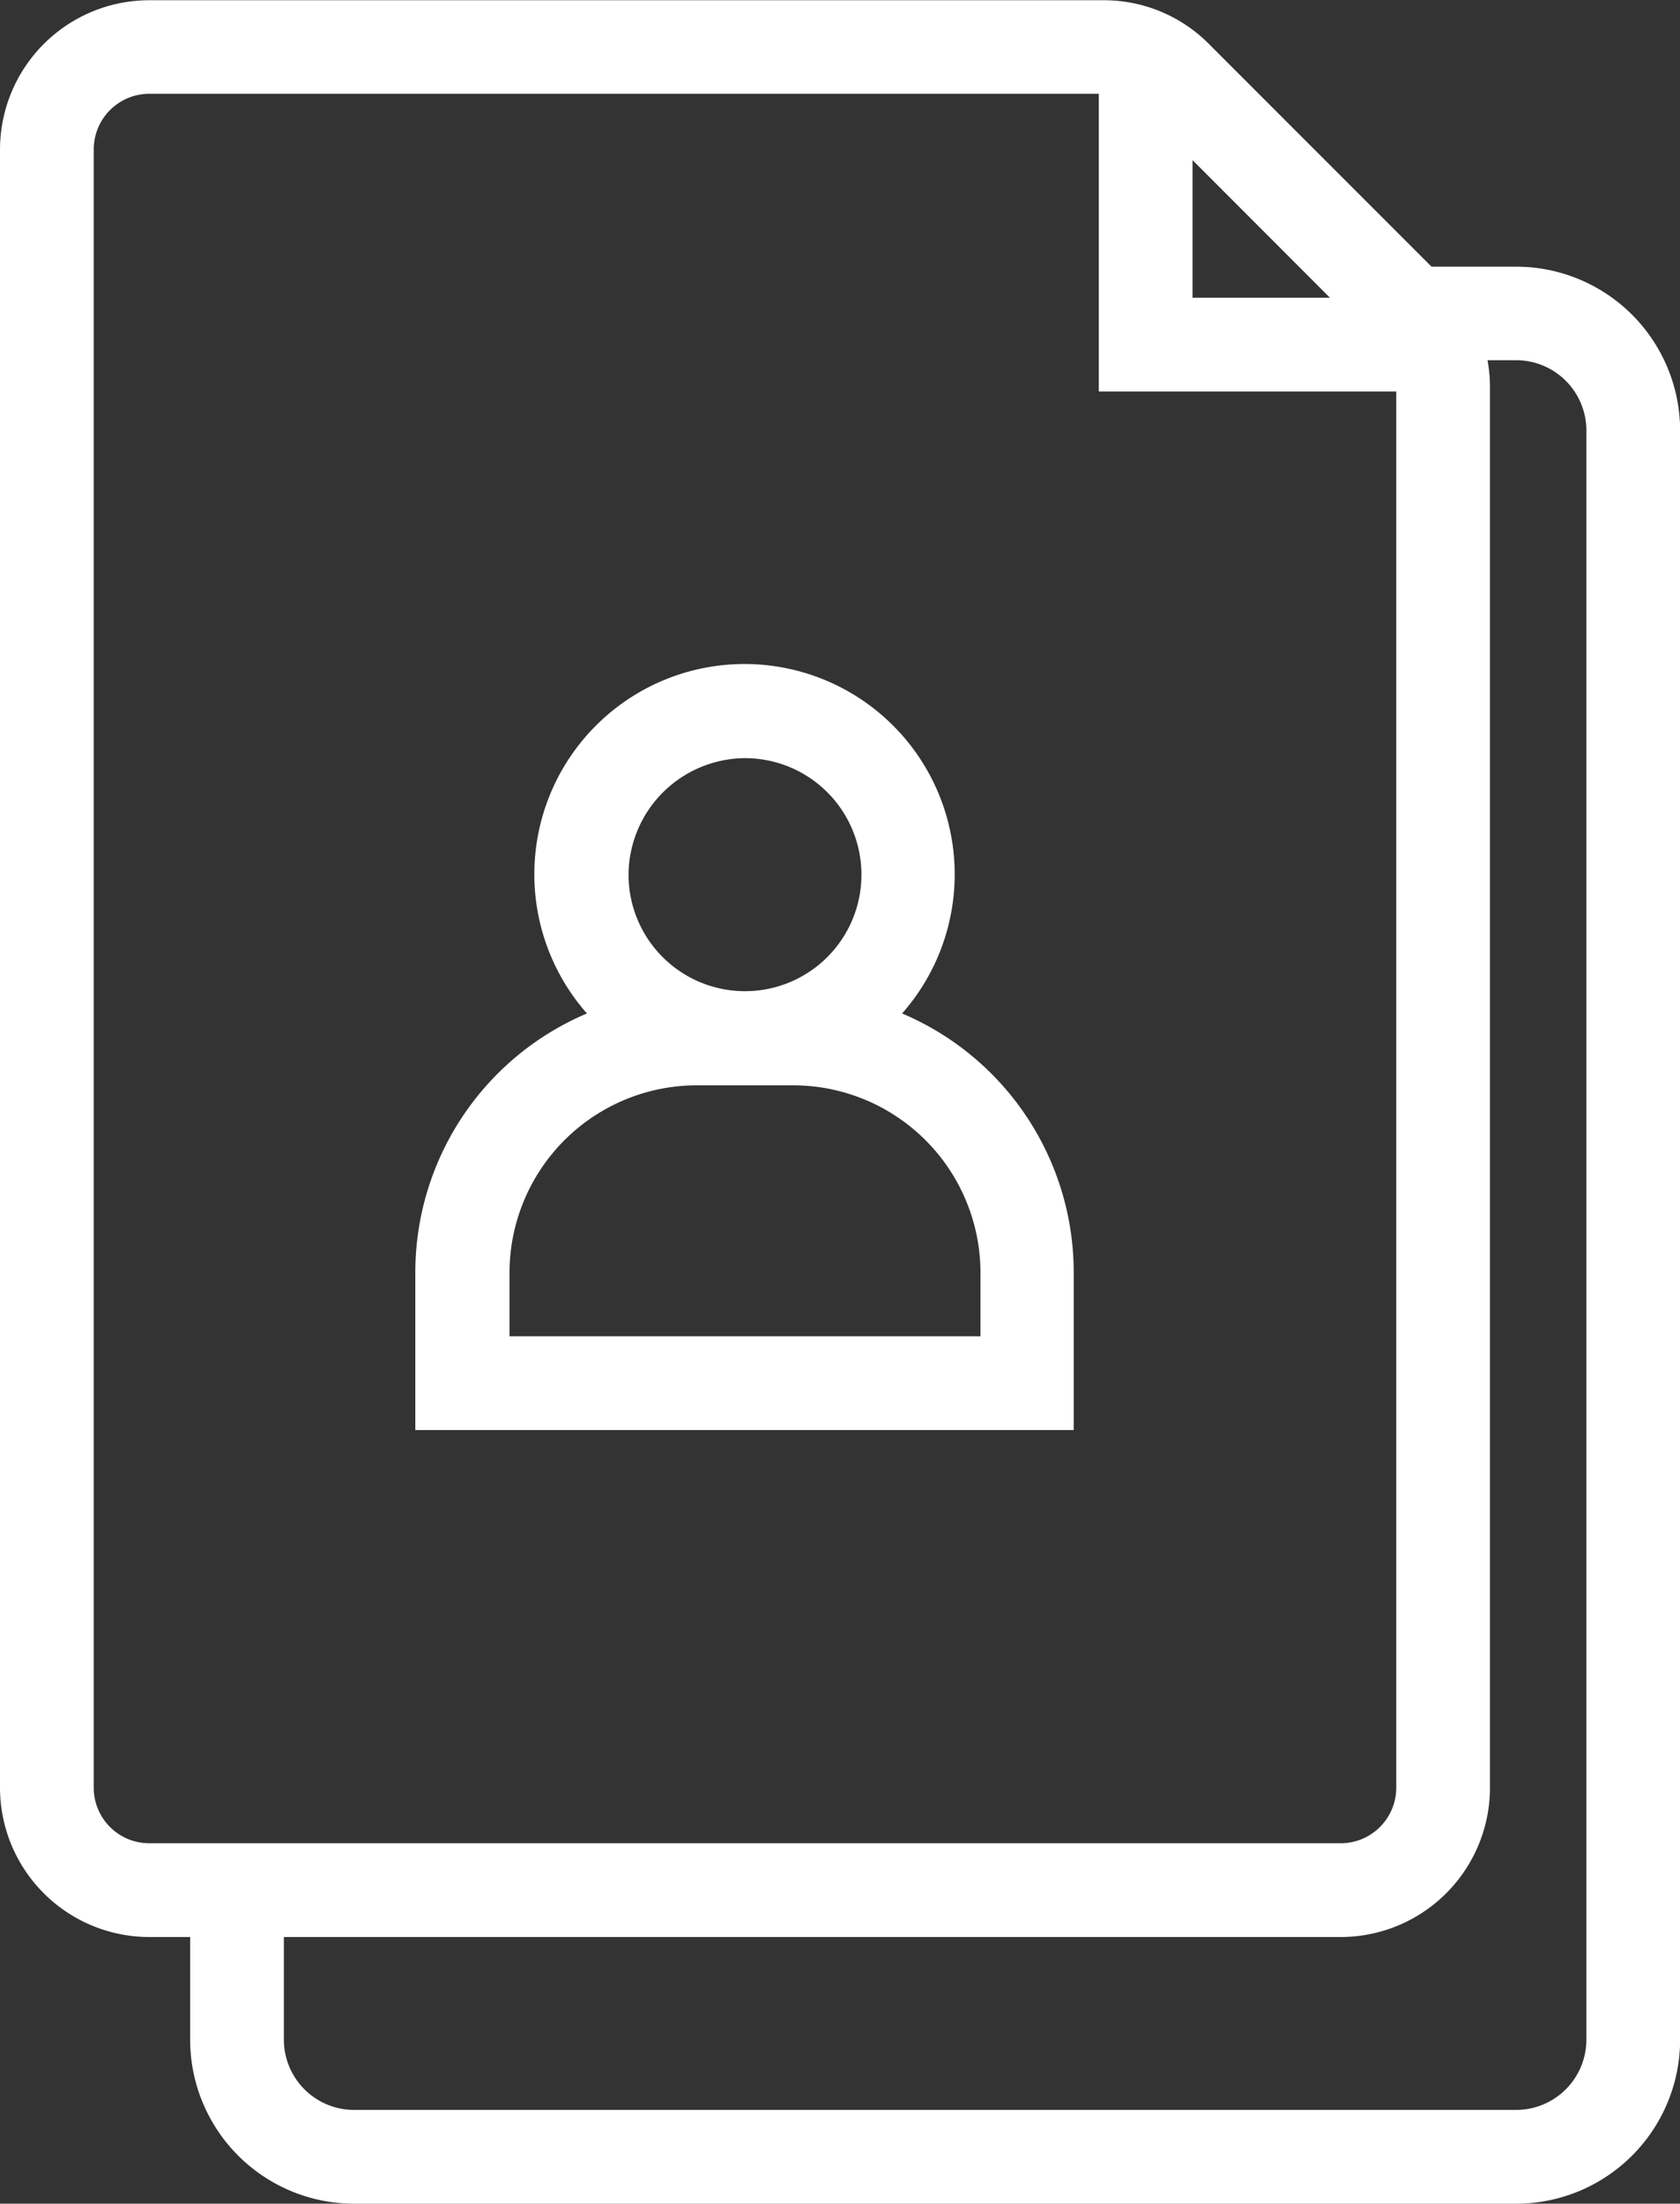 <?xml version="1.0" encoding="UTF-8" standalone="no"?><svg xmlns="http://www.w3.org/2000/svg" xmlns:xlink="http://www.w3.org/1999/xlink" fill="#ffffff" height="188" preserveAspectRatio="xMidYMid meet" version="1" viewBox="-0.0 0.0 143.4 188.0" width="143.4" zoomAndPan="magnify"><rect x="-0.0" y="0.0" width="143.4" height="188.0" fill="#333333" stroke="none"/><g id="change1_1"><path d="M143.41,174V36.75a14,14,0,0,0-14-14h-7.22l-19-19a12.63,12.63,0,0,0-9-3.73H12.74A12.75,12.75,0,0,0,0,12.74V152.52a12.75,12.75,0,0,0,12.74,12.73h3.49V174a14,14,0,0,0,14,14h99.18A14,14,0,0,0,143.41,174ZM113.52,25.4H101.79V13.66ZM8,152.52V12.74A4.75,4.75,0,0,1,12.74,8H93.79V33.4h25.39V152.52a4.74,4.74,0,0,1-4.74,4.73H12.74A4.74,4.74,0,0,1,8,152.52ZM24.23,174v-8.75h90.21a12.75,12.75,0,0,0,12.74-12.73V33a13.13,13.13,0,0,0-.21-2.27h2.44a6,6,0,0,1,6,6V174a6,6,0,0,1-6,6H30.23A6,6,0,0,1,24.23,174Z" fill="inherit"/><path d="M77,86.46a17.94,17.94,0,1,0-26.9,0,24,24,0,0,0-14.65,22.1V122h56.2V108.56A24,24,0,0,0,77,86.46ZM63.59,64.68a9.94,9.94,0,1,1-9.94,9.94A10,10,0,0,1,63.59,64.68ZM83.69,114H43.49v-5.41a16,16,0,0,1,16-16h8.2a16,16,0,0,1,16,16Z" fill="inherit"/></g></svg>